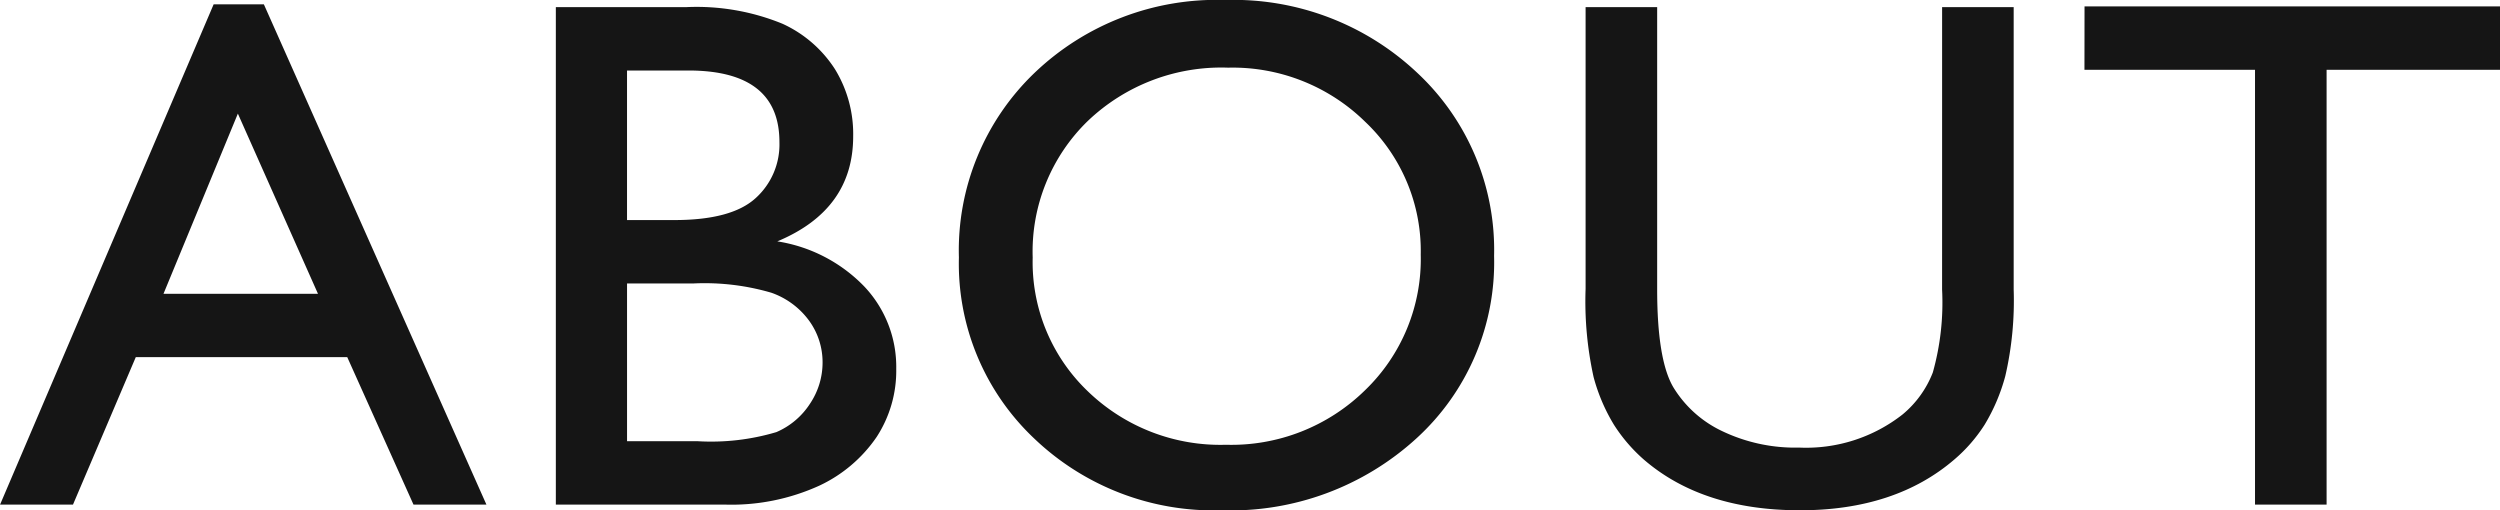 <svg xmlns="http://www.w3.org/2000/svg" width="171.407" height="34.985" viewBox="0 0 171.407 34.985">
  <path id="パス_14013" data-name="パス 14013" d="M-71.482-34.3h3.442L-52.781,0h-5l-4.541-10.107h-14.5L-81.126,0h-5Zm7.153,19.849-5.493-12.354-5.1,12.354ZM-36.474,0H-48.021V-34.106h8.936a15.554,15.554,0,0,1,6.592,1.135,8.428,8.428,0,0,1,3.613,3.125,8.493,8.493,0,0,1,1.245,4.6q0,5.029-5.2,7.2a10.549,10.549,0,0,1,5.945,3.076A8.014,8.014,0,0,1-24.682-9.3a8.322,8.322,0,0,1-1.343,4.663,9.768,9.768,0,0,1-3.943,3.345A14.545,14.545,0,0,1-36.474,0Zm-2.466-29.761h-4.2v10.254h3.247q3.906,0,5.554-1.489a4.959,4.959,0,0,0,1.648-3.857Q-32.689-29.761-38.939-29.761Zm.366,14.6h-4.565V-4.346h4.81A15.672,15.672,0,0,0-32.9-4.968,5.165,5.165,0,0,0-30.6-6.909a5.061,5.061,0,0,0,.867-2.832,4.836,4.836,0,0,0-.916-2.856,5.423,5.423,0,0,0-2.6-1.929A16.282,16.282,0,0,0-38.573-15.161ZM-2.124-34.595a18.357,18.357,0,0,1,13.171,5,16.6,16.6,0,0,1,5.261,12.549A16.331,16.331,0,0,1,11-4.553,18.884,18.884,0,0,1-2.393.391,17.805,17.805,0,0,1-15.247-4.553a16.478,16.478,0,0,1-5.139-12.39A16.847,16.847,0,0,1-15.21-29.59,18.061,18.061,0,0,1-2.124-34.595Zm.2,4.639a13.255,13.255,0,0,0-9.631,3.662,12.469,12.469,0,0,0-3.772,9.351,12.244,12.244,0,0,0,3.784,9.18A13.078,13.078,0,0,0-2.075-4.1,13.093,13.093,0,0,0,7.458-7.837a12.48,12.48,0,0,0,3.821-9.3,12.19,12.19,0,0,0-3.821-9.119A12.98,12.98,0,0,0-1.929-29.956Zm48.949-4.15h4.907v19.36a23,23,0,0,1-.574,5.933,12.861,12.861,0,0,1-1.416,3.333A10.617,10.617,0,0,1,47.875-3.1Q43.822.391,37.279.391q-6.665,0-10.693-3.467a11.109,11.109,0,0,1-2.063-2.4A12.469,12.469,0,0,1,23.131-8.74a24.118,24.118,0,0,1-.549-6.055V-34.106h4.907v19.36q0,4.81,1.1,6.689a7.827,7.827,0,0,0,3.345,3.015,11.609,11.609,0,0,0,5.3,1.135,10.715,10.715,0,0,0,7.08-2.271,7.034,7.034,0,0,0,2.075-2.881,17.725,17.725,0,0,0,.635-5.688Zm9.765-.049H85.276v4.346H73.387V0H68.479V-29.81H56.785Z" transform="translate(86.131 34.595)" fill="#151515"/>
</svg>
